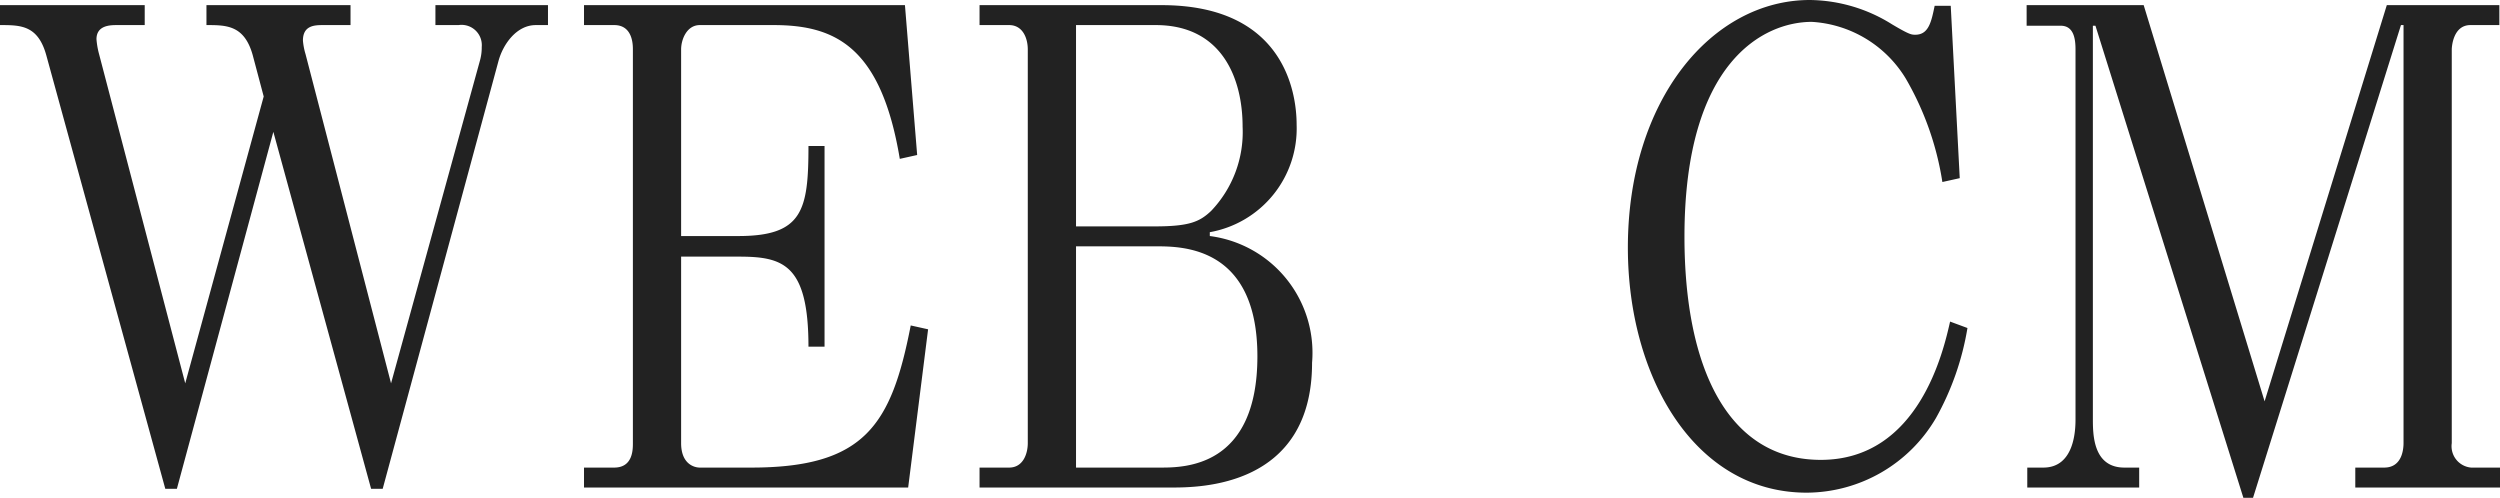 <svg xmlns="http://www.w3.org/2000/svg" width="77.74" height="15.48" viewBox="0 0 77.74 15.48"><path fill="#222" d="m8.5 4.1 3.04 11.1h.36l3.6-13.3c.14-.52.56-1.12 1.16-1.12h.38V.16h-3.5v.62h.72a.63.63 0 0 1 .72.68 1.5 1.5 0 0 1-.06.44l-2.76 10.02L9.5 1.68a2 2 0 0 1-.08-.42c0-.48.38-.48.64-.48h.84V.16H6.42v.62c.62 0 1.18 0 1.44.94L8.2 3l-2.44 8.92L3.08 1.68A2.5 2.5 0 0 1 3 1.22c0-.44.44-.44.64-.44h.86V.16H0v.62c.64 0 1.18 0 1.44.94l3.7 13.48h.36Zm12.68 3.24v-5.8c0-.32.18-.76.58-.76h2.3c1.92 0 3.34.68 3.92 4.16l.54-.12-.38-4.66h-9.98v.62h.94c.58 0 .58.62.58.76v12.24c0 .2 0 .76-.58.76h-.94v.62h10.08l.62-4.92-.54-.12c-.6 3.08-1.42 4.42-4.96 4.42h-1.6c-.16 0-.58-.1-.58-.76v-5.8h1.78c1.38 0 2.18.22 2.18 2.8h.5V4.54h-.5c0 2-.18 2.8-2.18 2.8ZM30.46.78h.92c.42 0 .58.4.58.76v12.24c0 .32-.14.76-.58.76h-.92v.62h5.96c.86 0 4.38 0 4.38-3.88a3.66 3.66 0 0 0-3.18-3.94v-.12a3.275 3.275 0 0 0 2.7-3.34c0-1.02-.4-3.72-4.2-3.72h-5.66Zm3 13.76V7.66h2.48c.82 0 3.16 0 3.16 3.42 0 3.46-2.28 3.46-3.02 3.46Zm0-7.5V.78h2.48c2.06 0 2.7 1.66 2.7 3.16a3.55 3.55 0 0 1-.98 2.62c-.36.34-.68.48-1.76.48ZM60.64 10c-.2.88-.96 4.3-4.02 4.3-2.9 0-4.24-2.88-4.24-6.94 0-5.46 2.48-6.68 3.96-6.68a3.67 3.67 0 0 1 2.92 1.76 9.2 9.2 0 0 1 1.14 3.22l.54-.12-.28-5.36h-.5c-.1.48-.18.9-.6.9-.12 0-.18 0-.72-.32A4.9 4.9 0 0 0 56.28 0c-3.04 0-5.66 3.1-5.66 7.7 0 4 2.06 7.62 5.56 7.62A4.68 4.68 0 0 0 60.2 13a8.6 8.6 0 0 0 .98-2.8ZM65.08.8h.08l4.6 14.68h.3l4.6-14.7h.08v13c0 .18-.04.76-.6.76h-.9v.62h4.5v-.62h-.9a.667.667 0 0 1-.6-.76V1.54c0-.08.04-.76.58-.76h.9V.16h-3.5l-3.8 12.32L66.66.16h-3.64V.8h1.06c.42 0 .46.44.46.74v11.5c0 .3-.02 1.5-1 1.5h-.5v.62h3.48v-.62h-.46c-.98 0-.98-1.04-.98-1.52Z" data-name="パス 6"/></svg>